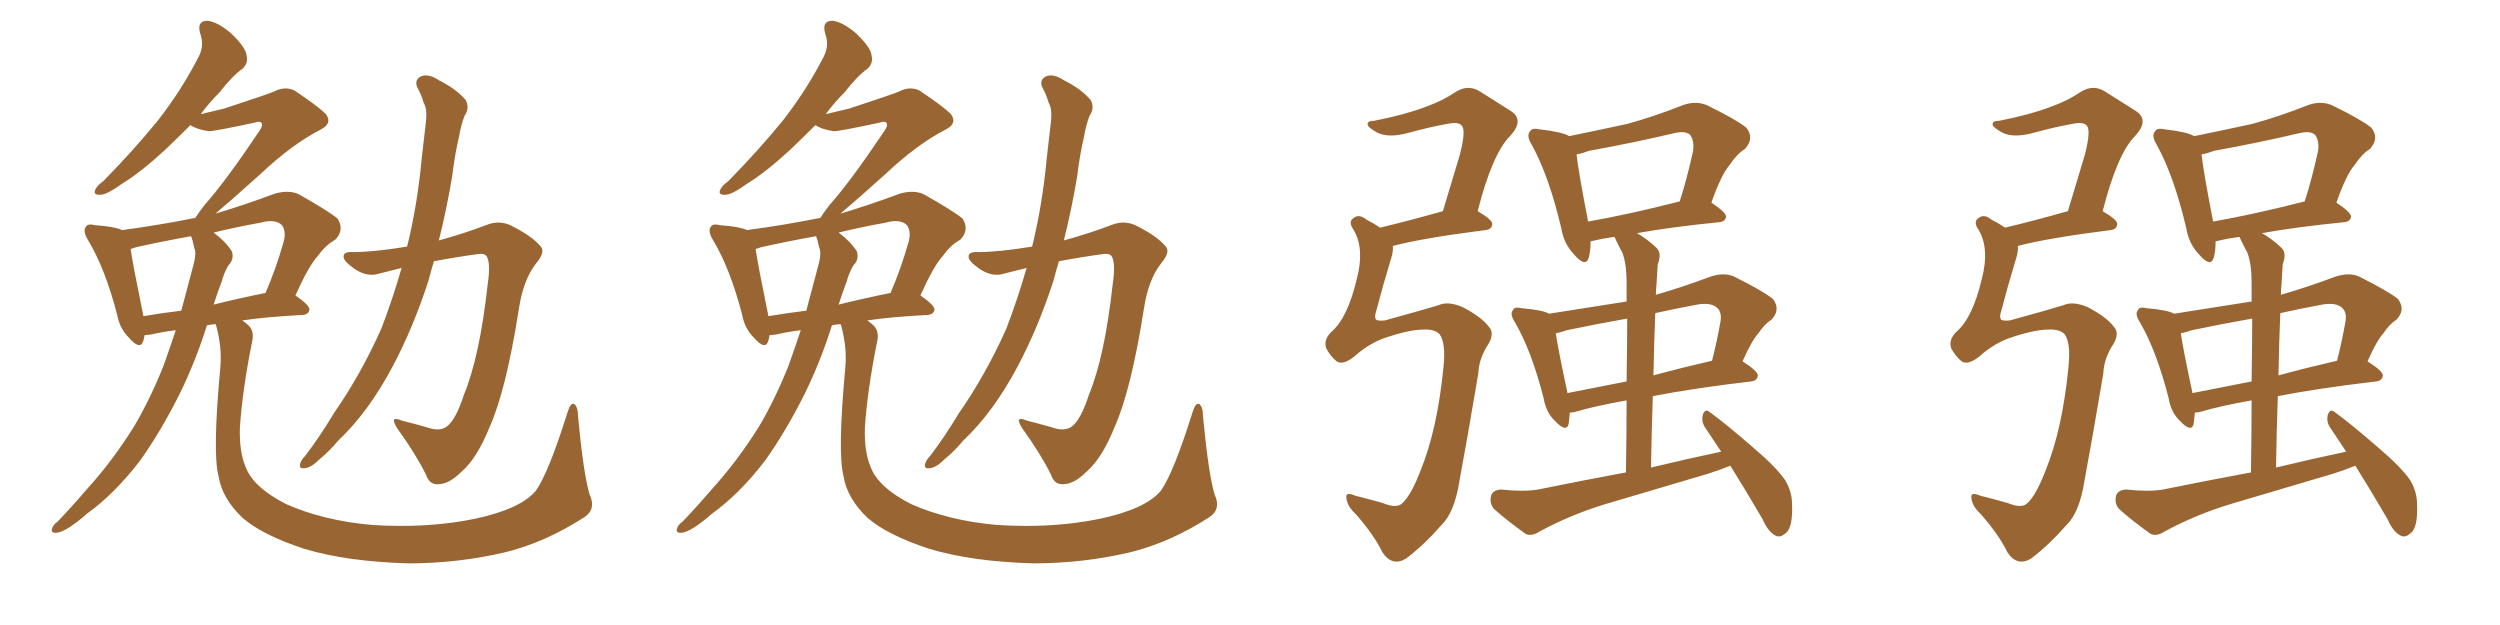 <svg xmlns="http://www.w3.org/2000/svg" xmlns:xlink="http://www.w3.org/1999/xlink" width="600" height="150"><path fill="#996633" padding="10" d="M141.50 118.65L141.50 118.65Q143.12 122.17 140.33 124.07L140.33 124.07Q130.81 130.22 121.14 132.57L121.14 132.57Q109.86 135.21 98.00 135.21L98.00 135.21Q83.06 134.77 72.95 131.69L72.95 131.69Q63.13 128.47 58.30 124.37L58.30 124.37Q53.32 119.68 52.44 114.26L52.44 114.26Q50.98 108.54 52.88 88.18L52.88 88.18Q53.32 83.35 51.86 78.08L51.86 78.08Q51.71 77.78 51.71 77.78L51.71 77.78Q50.24 77.93 49.66 78.08L49.66 78.08Q47.02 86.57 43.07 94.63L43.07 94.63Q38.67 103.42 33.69 110.45L33.69 110.45Q27.54 118.51 20.80 123.34L20.80 123.34Q19.04 124.95 16.85 126.42L16.85 126.42Q14.65 127.88 13.33 127.88L13.33 127.88Q12.01 127.88 12.60 126.56L12.60 126.56Q12.89 125.83 13.77 125.24L13.77 125.24Q17.14 121.73 20.65 117.63L20.65 117.63Q26.95 110.74 32.23 102.25L32.23 102.25Q36.04 95.80 39.26 87.74L39.26 87.74Q40.72 83.64 42.19 79.25L42.19 79.25Q38.67 79.69 36.33 80.27L36.33 80.27Q35.30 80.42 34.72 80.42L34.72 80.42Q34.57 81.15 34.42 81.74L34.42 81.74Q33.69 84.23 30.91 81.01L30.91 81.01Q28.71 78.81 28.13 75.59L28.13 75.59Q25.20 64.31 21.09 57.57L21.09 57.57Q19.78 55.37 20.65 54.35L20.65 54.35Q21.09 53.61 22.85 54.05L22.85 54.05Q27.39 54.35 29.30 55.22L29.30 55.22Q38.09 54.05 46.88 52.29L46.88 52.29Q47.61 51.12 49.07 49.22L49.07 49.22Q54.05 43.65 62.11 31.64L62.11 31.64Q63.28 30.03 62.70 29.44L62.70 29.44Q62.40 29.00 61.08 29.44L61.08 29.44Q51.56 31.49 50.10 31.49L50.10 31.49Q47.17 31.05 45.70 30.03L45.70 30.03Q42.48 33.25 39.70 35.89L39.70 35.89Q33.84 41.31 29.30 44.09L29.30 44.09Q25.63 46.73 24.17 46.73L24.17 46.73Q22.27 46.88 22.85 45.56L22.85 45.56Q23.29 44.53 24.76 43.51L24.76 43.51Q32.23 35.89 37.94 28.86L37.94 28.86Q43.65 21.53 47.75 13.48L47.75 13.48Q49.07 10.84 48.05 8.06L48.05 8.06Q47.17 4.98 49.80 4.98L49.80 4.98Q52.29 5.27 55.52 8.06L55.52 8.06Q59.03 11.43 59.18 13.33L59.18 13.33Q59.62 15.09 58.30 16.41L58.30 16.41Q55.81 18.16 52.73 22.12L52.73 22.12Q50.10 24.76 48.19 27.39L48.19 27.39Q51.42 26.66 53.76 26.07L53.76 26.07Q64.45 22.56 65.77 21.97L65.77 21.97Q68.26 20.65 70.61 21.68L70.61 21.68Q76.32 25.49 78.22 27.39L78.22 27.39Q79.83 29.59 77.05 31.05L77.05 31.05Q70.17 34.57 62.70 41.60L62.70 41.60Q55.37 48.19 51.71 51.27L51.71 51.27Q58.59 49.22 66.06 46.44L66.06 46.44Q69.29 45.56 71.63 46.58L71.63 46.58Q78.66 50.54 81.01 52.44L81.01 52.44Q82.76 55.22 80.42 57.57L80.42 57.57Q78.22 58.74 76.32 61.38L76.32 61.38Q74.12 63.72 70.90 70.90L70.90 70.90Q74.27 73.24 74.27 74.27L74.27 74.27Q74.12 75.44 72.66 75.59L72.66 75.59Q64.01 76.03 58.15 76.90L58.15 76.90Q59.18 77.64 59.77 78.22L59.77 78.22Q61.08 79.69 60.50 82.03L60.50 82.03Q58.15 93.75 57.57 102.69L57.57 102.69Q57.42 108.40 58.89 111.91L58.89 111.91Q60.64 116.89 68.70 121.00L68.70 121.00Q77.64 124.95 89.21 125.98L89.21 125.98Q102.54 126.86 113.96 124.51L113.96 124.51Q124.95 122.17 128.61 117.77L128.61 117.77Q131.69 113.38 136.23 98.88L136.23 98.88Q136.96 96.53 137.84 96.97L137.84 96.97Q138.72 97.71 138.72 99.90L138.72 99.90Q140.04 113.82 141.50 118.65ZM46.58 59.33L46.58 59.33Q46.29 57.71 45.85 56.69L45.85 56.69Q39.26 57.86 32.67 59.33L32.67 59.33Q31.79 59.62 31.35 59.77L31.35 59.77Q31.93 63.72 34.13 74.41L34.13 74.41Q34.28 75.29 34.42 75.88L34.42 75.88Q38.67 75.15 43.51 74.56L43.51 74.56Q44.09 72.36 44.68 70.17L44.68 70.17Q45.70 66.21 46.58 62.99L46.58 62.99Q47.17 60.64 46.58 59.33ZM53.17 67.68L53.17 67.68Q52.15 70.31 51.27 73.10L51.27 73.10Q57.13 71.63 63.72 70.31L63.72 70.31Q66.21 64.60 68.12 57.86L68.12 57.86Q68.70 55.52 67.68 54.05L67.68 54.05Q66.06 52.44 62.40 53.47L62.40 53.47Q56.69 54.49 51.27 55.81L51.27 55.81Q54.20 58.01 55.66 60.35L55.66 60.35Q56.25 62.26 54.79 63.72L54.79 63.72Q53.76 65.48 53.17 67.68ZM96.39 64.31L96.39 64.31L96.39 64.31Q93.46 65.04 91.11 65.63L91.11 65.63Q88.18 66.65 84.96 64.45L84.96 64.45Q82.32 62.55 82.47 61.52L82.47 61.52Q82.47 60.35 84.81 60.50L84.81 60.50Q89.65 60.50 97.71 59.18L97.71 59.18Q100.20 49.07 101.22 37.94L101.22 37.94Q101.81 33.11 102.25 29.00L102.25 29.00Q102.54 26.07 101.66 24.61L101.66 24.61Q101.07 22.56 100.20 21.09L100.20 21.09Q99.32 19.19 101.07 18.31L101.07 18.31Q102.83 17.58 105.47 19.34L105.47 19.34Q109.57 21.39 111.77 24.02L111.77 24.02Q112.79 25.93 111.47 27.83L111.47 27.83Q110.60 30.18 110.16 32.81L110.16 32.81Q109.13 37.21 108.54 42.19L108.54 42.19Q107.23 50.10 105.32 57.71L105.32 57.71Q111.62 55.96 116.60 54.05L116.60 54.05Q120.12 52.59 123.34 54.49L123.34 54.49Q127.88 56.84 129.79 59.18L129.79 59.18Q130.96 60.50 128.61 63.28L128.61 63.28Q125.54 67.24 124.51 74.27L124.51 74.27Q121.44 93.75 117.48 102.54L117.48 102.54Q114.55 109.86 110.89 113.09L110.89 113.09Q107.96 116.02 105.62 116.16L105.62 116.16Q103.13 116.60 102.25 113.96L102.25 113.96Q99.90 109.13 95.36 102.83L95.36 102.83Q93.31 99.61 96.39 100.93L96.39 100.93Q99.32 101.66 102.39 102.54L102.39 102.54Q105.62 103.71 107.37 102.25L107.37 102.25Q109.42 100.63 111.33 94.78L111.33 94.78Q115.14 85.55 117.04 68.26L117.04 68.26Q117.77 63.43 116.89 61.67L116.89 61.67Q116.46 60.79 114.99 60.94L114.99 60.94Q109.57 61.67 104.15 62.70L104.15 62.70Q103.42 65.04 102.83 67.38L102.83 67.38Q99.17 78.66 94.19 88.04L94.19 88.04Q88.33 99.02 81.15 105.76L81.15 105.76Q79.10 108.25 76.76 110.16L76.76 110.16Q74.71 112.21 73.24 112.35L73.24 112.35Q71.63 112.65 72.07 111.18L72.07 111.18Q72.36 110.30 73.24 109.42L73.24 109.42Q76.90 104.59 80.13 99.17L80.13 99.17Q86.57 89.94 91.55 78.81L91.55 78.81Q94.19 71.92 96.39 64.31ZM291.50 118.65L291.50 118.65Q293.12 122.17 290.33 124.07L290.33 124.07Q280.81 130.22 271.14 132.57L271.14 132.57Q259.86 135.21 248.00 135.21L248.00 135.21Q233.06 134.77 222.95 131.69L222.95 131.69Q213.13 128.47 208.30 124.37L208.30 124.37Q203.32 119.68 202.44 114.26L202.44 114.26Q200.98 108.54 202.88 88.18L202.88 88.18Q203.32 83.35 201.86 78.08L201.86 78.08Q201.71 77.78 201.71 77.78L201.71 77.78Q200.24 77.93 199.66 78.08L199.66 78.08Q197.02 86.57 193.07 94.63L193.07 94.63Q188.67 103.42 183.69 110.45L183.69 110.45Q177.54 118.51 170.80 123.34L170.80 123.34Q169.04 124.95 166.85 126.42L166.85 126.42Q164.65 127.88 163.33 127.88L163.33 127.88Q162.01 127.88 162.60 126.56L162.60 126.56Q162.89 125.83 163.77 125.24L163.77 125.24Q167.14 121.73 170.65 117.63L170.65 117.63Q176.95 110.74 182.23 102.25L182.23 102.25Q186.04 95.80 189.26 87.74L189.26 87.74Q190.72 83.64 192.19 79.25L192.19 79.25Q188.67 79.69 186.33 80.27L186.33 80.27Q185.30 80.42 184.72 80.42L184.72 80.42Q184.57 81.15 184.42 81.74L184.42 81.74Q183.69 84.23 180.91 81.01L180.91 81.01Q178.71 78.81 178.13 75.59L178.13 75.59Q175.20 64.31 171.09 57.57L171.09 57.57Q169.78 55.37 170.65 54.35L170.65 54.35Q171.09 53.61 172.85 54.05L172.85 54.05Q177.39 54.35 179.30 55.22L179.30 55.22Q188.09 54.05 196.88 52.29L196.88 52.29Q197.61 51.12 199.07 49.22L199.07 49.22Q204.05 43.65 212.11 31.64L212.11 31.64Q213.28 30.03 212.70 29.44L212.70 29.44Q212.40 29.00 211.08 29.44L211.08 29.44Q201.56 31.49 200.10 31.49L200.10 31.49Q197.17 31.05 195.70 30.03L195.70 30.03Q192.48 33.25 189.70 35.89L189.70 35.89Q183.84 41.31 179.30 44.09L179.30 44.09Q175.63 46.73 174.17 46.73L174.17 46.73Q172.27 46.88 172.85 45.56L172.85 45.56Q173.29 44.53 174.76 43.51L174.76 43.51Q182.23 35.89 187.94 28.86L187.94 28.86Q193.65 21.53 197.75 13.48L197.75 13.48Q199.07 10.84 198.05 8.06L198.05 8.06Q197.17 4.98 199.80 4.98L199.80 4.98Q202.29 5.27 205.52 8.06L205.52 8.06Q209.03 11.43 209.18 13.33L209.18 13.33Q209.62 15.09 208.30 16.41L208.30 16.41Q205.81 18.16 202.73 22.12L202.73 22.12Q200.10 24.76 198.19 27.39L198.19 27.39Q201.42 26.66 203.76 26.07L203.76 26.07Q214.45 22.56 215.77 21.97L215.77 21.97Q218.26 20.65 220.61 21.68L220.61 21.68Q226.32 25.49 228.22 27.39L228.22 27.39Q229.83 29.59 227.05 31.05L227.05 31.05Q220.17 34.57 212.70 41.60L212.70 41.60Q205.37 48.19 201.71 51.27L201.71 51.27Q208.59 49.22 216.06 46.44L216.06 46.44Q219.29 45.56 221.63 46.58L221.63 46.58Q228.66 50.54 231.01 52.44L231.01 52.44Q232.76 55.22 230.42 57.57L230.42 57.57Q228.22 58.74 226.32 61.38L226.32 61.38Q224.12 63.72 220.90 70.90L220.90 70.90Q224.27 73.24 224.27 74.27L224.27 74.27Q224.12 75.44 222.66 75.59L222.66 75.59Q214.01 76.03 208.15 76.90L208.15 76.90Q209.18 77.64 209.77 78.22L209.77 78.22Q211.08 79.69 210.50 82.03L210.50 82.03Q208.15 93.75 207.57 102.69L207.57 102.69Q207.42 108.40 208.89 111.91L208.89 111.91Q210.64 116.89 218.70 121.00L218.70 121.00Q227.64 124.95 239.21 125.98L239.21 125.98Q252.54 126.86 263.96 124.51L263.96 124.51Q274.95 122.17 278.61 117.77L278.61 117.77Q281.69 113.38 286.23 98.88L286.23 98.88Q286.96 96.53 287.84 96.97L287.84 96.97Q288.72 97.71 288.72 99.90L288.72 99.90Q290.04 113.82 291.50 118.65ZM196.58 59.33L196.58 59.33Q196.29 57.71 195.85 56.69L195.85 56.69Q189.26 57.86 182.67 59.33L182.67 59.33Q181.79 59.62 181.35 59.77L181.35 59.77Q181.93 63.72 184.13 74.41L184.13 74.41Q184.28 75.29 184.42 75.88L184.42 75.88Q188.67 75.15 193.51 74.56L193.51 74.56Q194.09 72.36 194.68 70.17L194.68 70.17Q195.70 66.21 196.58 62.99L196.58 62.99Q197.17 60.64 196.58 59.33ZM203.17 67.68L203.17 67.68Q202.15 70.31 201.27 73.10L201.27 73.10Q207.13 71.63 213.72 70.31L213.72 70.31Q216.21 64.60 218.12 57.86L218.12 57.86Q218.70 55.52 217.68 54.05L217.68 54.05Q216.06 52.44 212.40 53.47L212.40 53.47Q206.69 54.49 201.27 55.81L201.27 55.81Q204.20 58.01 205.66 60.35L205.66 60.35Q206.25 62.26 204.79 63.72L204.79 63.72Q203.76 65.48 203.17 67.68ZM246.39 64.31L246.39 64.31L246.39 64.31Q243.46 65.04 241.11 65.63L241.11 65.63Q238.18 66.65 234.96 64.45L234.96 64.45Q232.32 62.55 232.47 61.52L232.47 61.52Q232.47 60.35 234.81 60.50L234.81 60.50Q239.65 60.50 247.71 59.18L247.71 59.18Q250.20 49.07 251.22 37.94L251.22 37.94Q251.81 33.11 252.25 29.00L252.25 29.00Q252.54 26.07 251.66 24.61L251.66 24.61Q251.07 22.56 250.20 21.09L250.20 21.09Q249.32 19.19 251.07 18.31L251.07 18.31Q252.83 17.58 255.47 19.34L255.47 19.34Q259.57 21.39 261.77 24.02L261.77 24.02Q262.79 25.93 261.47 27.83L261.47 27.83Q260.60 30.18 260.16 32.81L260.16 32.81Q259.13 37.21 258.54 42.19L258.54 42.19Q257.23 50.10 255.32 57.71L255.32 57.71Q261.62 55.96 266.60 54.05L266.60 54.05Q270.12 52.59 273.34 54.49L273.34 54.49Q277.88 56.84 279.79 59.18L279.79 59.18Q280.96 60.50 278.61 63.28L278.61 63.28Q275.54 67.24 274.51 74.27L274.51 74.27Q271.44 93.75 267.48 102.54L267.48 102.54Q264.55 109.86 260.89 113.09L260.89 113.09Q257.96 116.02 255.62 116.16L255.62 116.16Q253.13 116.60 252.25 113.96L252.25 113.96Q249.90 109.13 245.36 102.83L245.36 102.83Q243.31 99.61 246.39 100.93L246.39 100.93Q249.32 101.66 252.39 102.54L252.39 102.54Q255.62 103.71 257.37 102.25L257.37 102.25Q259.42 100.63 261.33 94.78L261.33 94.78Q265.14 85.55 267.04 68.26L267.04 68.26Q267.77 63.43 266.89 61.67L266.89 61.67Q266.46 60.79 264.99 60.94L264.99 60.94Q259.57 61.67 254.15 62.70L254.15 62.70Q253.42 65.04 252.83 67.38L252.83 67.38Q249.17 78.66 244.19 88.04L244.19 88.04Q238.33 99.02 231.15 105.76L231.15 105.76Q229.10 108.25 226.76 110.16L226.76 110.16Q224.71 112.21 223.24 112.35L223.24 112.35Q221.63 112.65 222.07 111.18L222.07 111.18Q222.36 110.30 223.24 109.42L223.24 109.42Q226.90 104.59 230.13 99.17L230.13 99.17Q236.57 89.94 241.55 78.81L241.55 78.81Q244.19 71.92 246.39 64.31ZM341.60 79.10L341.60 79.10Q338.09 79.10 331.79 81.30L331.79 81.30Q328.13 82.76 325.05 85.55L325.05 85.55Q322.27 87.74 320.80 86.72L320.80 86.72Q319.34 85.55 318.31 83.64L318.31 83.64Q317.58 81.59 319.48 79.69L319.48 79.69Q323.44 76.32 325.63 66.94L325.63 66.94Q327.54 59.77 324.90 55.22L324.90 55.22Q323.44 53.17 324.90 52.29L324.90 52.29Q326.22 51.27 327.98 52.73L327.98 52.73Q329.74 53.61 331.20 54.64L331.20 54.64Q337.94 53.03 346.29 50.68L346.29 50.68Q348.49 43.36 350.39 37.06L350.39 37.06Q351.86 31.20 350.83 30.18L350.83 30.18Q350.10 29.15 347.31 29.74L347.31 29.74Q343.21 30.47 338.38 31.79L338.38 31.79Q333.25 33.25 330.47 31.79L330.47 31.79Q328.42 30.62 328.27 30.03L328.27 30.03Q327.98 29.00 329.74 29.00L329.74 29.00Q337.21 27.54 342.19 25.63L342.19 25.63Q346.29 24.17 349.51 21.97L349.51 21.97Q352.44 20.21 355.22 21.97L355.22 21.97Q359.33 24.61 362.40 26.51L362.40 26.51Q366.06 28.71 362.40 32.67L362.40 32.67Q358.15 36.91 354.64 50.68L354.64 50.68Q358.15 52.73 358.15 53.76L358.15 53.76Q358.01 55.08 356.54 55.22L356.54 55.22Q341.46 57.13 334.28 59.03L334.28 59.03Q334.42 60.35 333.84 62.11L333.84 62.11Q331.79 68.85 330.32 74.56L330.32 74.56Q329.74 76.17 330.32 76.76L330.32 76.76Q330.91 77.05 332.37 76.90L332.37 76.90Q342.48 74.12 345.26 73.24L345.26 73.24Q347.46 72.22 350.98 73.68L350.98 73.68Q355.52 76.03 357.28 78.37L357.28 78.37Q358.74 79.83 357.28 82.47L357.28 82.47Q354.93 85.99 354.79 89.65L354.79 89.65Q352.15 105.32 350.24 115.58L350.24 115.58Q349.07 123.05 345.85 126.12L345.85 126.12Q342.04 130.52 337.50 134.03L337.50 134.03Q334.13 136.08 331.79 132.57L331.79 132.57Q329.74 128.32 325.34 123.34L325.34 123.34Q323.29 121.44 323.14 119.53L323.14 119.53Q322.85 117.92 325.20 118.95L325.20 118.95Q328.13 119.68 331.79 120.70L331.79 120.70Q335.30 122.17 336.62 120.70L336.62 120.70Q338.67 118.80 340.87 113.09L340.87 113.09Q344.97 103.13 346.44 88.04L346.44 88.04Q347.02 82.47 345.56 80.27L345.56 80.27Q344.38 78.96 341.60 79.10ZM392.87 55.96L392.87 55.96Q395.21 57.28 397.56 59.47L397.56 59.47Q398.88 60.79 397.85 63.43L397.85 63.43Q397.71 65.48 397.56 68.26L397.56 68.26Q397.41 69.43 397.41 70.75L397.41 70.75Q403.56 68.99 410.60 66.36L410.60 66.36Q413.82 65.33 416.16 66.36L416.16 66.36Q423.19 69.87 425.54 71.78L425.54 71.78Q427.44 74.41 425.10 76.76L425.10 76.76Q423.49 77.78 422.02 79.98L422.02 79.98Q420.41 81.74 418.21 86.72L418.21 86.72Q421.88 89.06 421.88 90.09L421.88 90.09Q421.73 91.41 420.26 91.55L420.26 91.55Q406.49 93.16 396.68 95.07L396.68 95.07Q396.39 103.27 396.24 112.21L396.24 112.21Q404.74 110.16 413.09 108.40L413.09 108.40Q411.04 105.32 409.28 102.69L409.28 102.69Q408.25 101.22 408.69 99.46L408.69 99.46Q409.28 98.00 410.30 98.88L410.30 98.88Q413.96 101.51 420.56 107.23L420.56 107.23Q426.27 112.06 428.47 115.28L428.47 115.28Q430.08 118.07 430.08 120.85L430.08 120.85Q430.37 126.71 428.47 128.03L428.47 128.03Q427.29 129.05 426.27 128.61L426.27 128.61Q424.37 127.73 423.05 124.66L423.05 124.66Q418.95 117.63 415.28 111.77L415.28 111.77Q412.79 112.79 410.01 113.67L410.01 113.67Q397.71 117.33 385.25 121.00L385.25 121.00Q377.05 123.49 369.43 127.59L369.43 127.59Q367.68 128.76 366.21 128.17L366.21 128.17Q361.67 124.95 358.59 122.17L358.59 122.17Q357.42 120.85 357.86 118.95L357.86 118.95Q358.30 117.63 360.21 117.48L360.21 117.48Q365.63 118.07 369.14 117.48L369.14 117.48Q379.98 115.28 390.23 113.38L390.23 113.38Q390.38 103.56 390.38 96.09L390.38 96.09Q382.91 97.41 377.93 98.88L377.93 98.88Q377.20 99.02 376.76 99.02L376.76 99.02Q376.61 100.78 376.46 101.81L376.46 101.81Q375.88 103.86 373.24 101.07L373.24 101.07Q371.04 99.02 370.46 95.51L370.46 95.51Q367.53 84.08 363.57 77.34L363.57 77.34Q362.26 75.29 363.13 74.41L363.13 74.41Q363.43 73.54 365.19 73.97L365.19 73.97Q370.31 74.41 371.78 75.29L371.78 75.29Q381.15 73.83 390.38 72.36L390.38 72.36Q390.38 68.70 390.38 67.68L390.38 67.68Q390.38 63.28 389.36 60.64L389.36 60.64Q388.48 59.03 387.60 57.13L387.60 57.13Q387.45 56.84 387.45 56.84L387.45 56.84Q384.38 57.28 382.03 57.86L382.03 57.86Q381.59 57.86 381.74 58.01L381.74 58.01Q381.74 60.35 381.30 61.82L381.30 61.82Q380.57 64.31 377.78 61.08L377.78 61.08Q375.29 58.45 374.71 54.79L374.71 54.79Q371.78 42.33 367.68 34.86L367.68 34.86Q366.21 32.52 367.24 31.49L367.24 31.49Q367.68 30.62 369.58 31.05L369.58 31.05Q374.85 31.64 376.61 32.67L376.61 32.67Q383.79 31.20 390.53 29.74L390.53 29.74Q396.97 27.98 404.00 25.20L404.00 25.20Q406.93 24.17 409.57 25.20L409.57 25.20Q416.75 28.71 419.09 30.62L419.09 30.62Q421.14 33.11 418.80 35.74L418.80 35.74Q416.89 36.91 415.14 39.55L415.14 39.55Q413.09 41.89 410.74 48.63L410.74 48.63Q414.26 50.98 414.26 52.00L414.26 52.00Q414.11 53.17 412.65 53.32L412.65 53.32Q400.93 54.49 392.87 55.96ZM390.38 91.55L390.38 91.55Q390.53 82.18 390.53 76.46L390.53 76.46Q383.06 77.78 376.03 79.25L376.03 79.25Q374.41 79.83 373.39 79.98L373.39 79.98Q373.97 83.94 376.17 94.19L376.17 94.19Q376.17 94.19 376.17 94.34L376.17 94.34Q382.76 93.02 390.38 91.55ZM397.27 75.15L397.27 75.15Q396.97 82.18 396.83 90.09L396.83 90.09Q403.27 88.33 410.89 86.57L410.89 86.57Q412.06 82.03 412.94 77.05L412.94 77.05Q413.23 75 412.21 73.97L412.21 73.97Q410.60 72.36 406.64 73.24L406.64 73.24Q401.81 74.12 397.27 75.15ZM381.15 53.17L381.15 53.17L381.15 53.17Q391.11 51.42 403.13 48.34L403.13 48.34Q404.88 42.92 406.35 36.18L406.35 36.18Q406.64 33.69 405.62 32.37L405.62 32.37Q404.59 31.35 401.95 31.93L401.95 31.93Q391.99 34.28 381.45 36.18L381.45 36.18Q379.39 36.91 378.37 37.06L378.37 37.06Q378.81 41.16 381.15 53.17ZM491.60 79.10L491.60 79.10Q488.09 79.10 481.79 81.30L481.79 81.30Q478.13 82.76 475.05 85.55L475.05 85.55Q472.27 87.74 470.80 86.72L470.80 86.72Q469.34 85.55 468.31 83.64L468.31 83.64Q467.58 81.59 469.48 79.69L469.48 79.69Q473.44 76.32 475.63 66.94L475.63 66.94Q477.54 59.77 474.90 55.22L474.90 55.22Q473.44 53.17 474.90 52.29L474.90 52.29Q476.22 51.27 477.98 52.73L477.98 52.73Q479.74 53.61 481.20 54.64L481.20 54.64Q487.94 53.03 496.29 50.68L496.29 50.68Q498.49 43.36 500.39 37.06L500.39 37.06Q501.86 31.20 500.83 30.18L500.83 30.18Q500.10 29.15 497.31 29.74L497.31 29.74Q493.21 30.47 488.38 31.79L488.38 31.79Q483.25 33.25 480.47 31.79L480.47 31.79Q478.42 30.62 478.27 30.03L478.27 30.03Q477.98 29.00 479.74 29.00L479.74 29.00Q487.21 27.54 492.19 25.63L492.19 25.63Q496.29 24.17 499.51 21.97L499.51 21.97Q502.44 20.21 505.22 21.97L505.22 21.97Q509.33 24.61 512.40 26.51L512.40 26.51Q516.06 28.71 512.40 32.67L512.40 32.67Q508.15 36.91 504.64 50.68L504.64 50.68Q508.15 52.73 508.15 53.76L508.15 53.76Q508.01 55.08 506.54 55.22L506.54 55.22Q491.46 57.13 484.28 59.03L484.28 59.03Q484.42 60.35 483.84 62.11L483.84 62.11Q481.79 68.85 480.32 74.56L480.32 74.56Q479.74 76.17 480.32 76.76L480.32 76.76Q480.91 77.05 482.37 76.90L482.37 76.90Q492.48 74.12 495.26 73.24L495.26 73.24Q497.46 72.22 500.98 73.68L500.98 73.68Q505.52 76.03 507.28 78.37L507.28 78.37Q508.74 79.83 507.28 82.47L507.28 82.47Q504.93 85.99 504.79 89.65L504.79 89.65Q502.15 105.32 500.24 115.58L500.24 115.58Q499.07 123.05 495.85 126.12L495.85 126.12Q492.04 130.52 487.50 134.03L487.50 134.03Q484.13 136.08 481.79 132.57L481.79 132.57Q479.74 128.32 475.34 123.34L475.34 123.34Q473.29 121.44 473.14 119.53L473.14 119.53Q472.85 117.92 475.20 118.95L475.20 118.95Q478.13 119.68 481.79 120.70L481.79 120.70Q485.30 122.17 486.62 120.70L486.62 120.70Q488.67 118.80 490.87 113.09L490.87 113.09Q494.97 103.13 496.44 88.04L496.44 88.04Q497.02 82.47 495.56 80.27L495.56 80.27Q494.38 78.96 491.60 79.10ZM542.87 55.96L542.87 55.96Q545.21 57.28 547.56 59.47L547.56 59.47Q548.88 60.79 547.85 63.43L547.85 63.43Q547.71 65.48 547.56 68.26L547.56 68.26Q547.41 69.43 547.41 70.75L547.41 70.75Q553.56 68.99 560.60 66.36L560.60 66.36Q563.82 65.33 566.16 66.36L566.16 66.36Q573.19 69.87 575.54 71.78L575.54 71.78Q577.44 74.41 575.10 76.76L575.10 76.76Q573.49 77.78 572.02 79.98L572.02 79.98Q570.41 81.74 568.21 86.72L568.21 86.72Q571.88 89.06 571.88 90.09L571.88 90.09Q571.73 91.41 570.26 91.55L570.26 91.55Q556.49 93.16 546.68 95.07L546.68 95.07Q546.39 103.27 546.24 112.21L546.24 112.21Q554.74 110.16 563.09 108.40L563.09 108.40Q561.04 105.32 559.28 102.69L559.28 102.69Q558.25 101.22 558.69 99.46L558.69 99.46Q559.28 98.00 560.30 98.88L560.30 98.88Q563.96 101.51 570.56 107.23L570.56 107.23Q576.27 112.06 578.47 115.28L578.47 115.28Q580.08 118.07 580.08 120.85L580.08 120.85Q580.37 126.71 578.47 128.03L578.47 128.03Q577.29 129.05 576.27 128.61L576.27 128.61Q574.37 127.73 573.05 124.66L573.05 124.66Q568.95 117.63 565.28 111.77L565.28 111.77Q562.79 112.79 560.01 113.67L560.01 113.67Q547.71 117.33 535.25 121.00L535.25 121.00Q527.05 123.49 519.43 127.59L519.43 127.59Q517.68 128.76 516.21 128.17L516.21 128.17Q511.67 124.95 508.59 122.17L508.59 122.17Q507.42 120.85 507.86 118.95L507.86 118.95Q508.30 117.63 510.21 117.48L510.21 117.48Q515.63 118.07 519.14 117.48L519.14 117.48Q529.98 115.28 540.23 113.38L540.23 113.38Q540.38 103.56 540.38 96.09L540.38 96.09Q532.91 97.41 527.93 98.88L527.93 98.88Q527.20 99.02 526.76 99.02L526.76 99.02Q526.61 100.78 526.46 101.81L526.46 101.81Q525.88 103.86 523.24 101.07L523.24 101.07Q521.04 99.02 520.46 95.51L520.46 95.51Q517.53 84.08 513.57 77.34L513.57 77.34Q512.26 75.29 513.13 74.41L513.13 74.41Q513.43 73.54 515.19 73.97L515.19 73.97Q520.31 74.41 521.78 75.29L521.78 75.29Q531.15 73.83 540.38 72.36L540.38 72.36Q540.38 68.70 540.38 67.68L540.38 67.68Q540.38 63.28 539.36 60.64L539.36 60.64Q538.48 59.03 537.60 57.13L537.60 57.13Q537.45 56.84 537.45 56.84L537.45 56.84Q534.38 57.28 532.03 57.86L532.03 57.86Q531.59 57.86 531.74 58.01L531.74 58.01Q531.74 60.35 531.30 61.82L531.30 61.82Q530.57 64.31 527.78 61.08L527.78 61.08Q525.29 58.45 524.71 54.79L524.71 54.79Q521.78 42.33 517.68 34.86L517.68 34.86Q516.21 32.52 517.24 31.49L517.24 31.49Q517.68 30.62 519.58 31.05L519.58 31.05Q524.85 31.64 526.61 32.67L526.61 32.67Q533.79 31.20 540.53 29.74L540.53 29.74Q546.97 27.98 554.00 25.20L554.00 25.20Q556.93 24.17 559.57 25.20L559.57 25.20Q566.75 28.71 569.09 30.62L569.09 30.62Q571.14 33.11 568.80 35.74L568.80 35.74Q566.89 36.91 565.14 39.55L565.14 39.55Q563.09 41.89 560.74 48.63L560.74 48.63Q564.26 50.98 564.26 52.00L564.26 52.00Q564.11 53.17 562.65 53.32L562.65 53.32Q550.93 54.49 542.87 55.96ZM540.38 91.55L540.38 91.55Q540.53 82.18 540.53 76.46L540.53 76.46Q533.06 77.78 526.03 79.25L526.03 79.25Q524.41 79.83 523.39 79.98L523.39 79.98Q523.97 83.94 526.17 94.19L526.17 94.19Q526.17 94.19 526.17 94.34L526.17 94.34Q532.76 93.02 540.38 91.55ZM547.27 75.15L547.27 75.15Q546.97 82.18 546.83 90.09L546.83 90.09Q553.27 88.33 560.89 86.57L560.89 86.57Q562.06 82.03 562.94 77.05L562.94 77.05Q563.23 75 562.21 73.97L562.21 73.97Q560.60 72.36 556.64 73.24L556.64 73.24Q551.81 74.12 547.27 75.15ZM531.15 53.17L531.15 53.17L531.15 53.17Q541.11 51.42 553.13 48.34L553.13 48.34Q554.88 42.92 556.35 36.18L556.35 36.18Q556.64 33.69 555.62 32.37L555.62 32.37Q554.59 31.35 551.95 31.93L551.95 31.93Q541.99 34.28 531.45 36.18L531.45 36.18Q529.39 36.91 528.37 37.06L528.37 37.06Q528.81 41.16 531.15 53.17Z"/></svg>